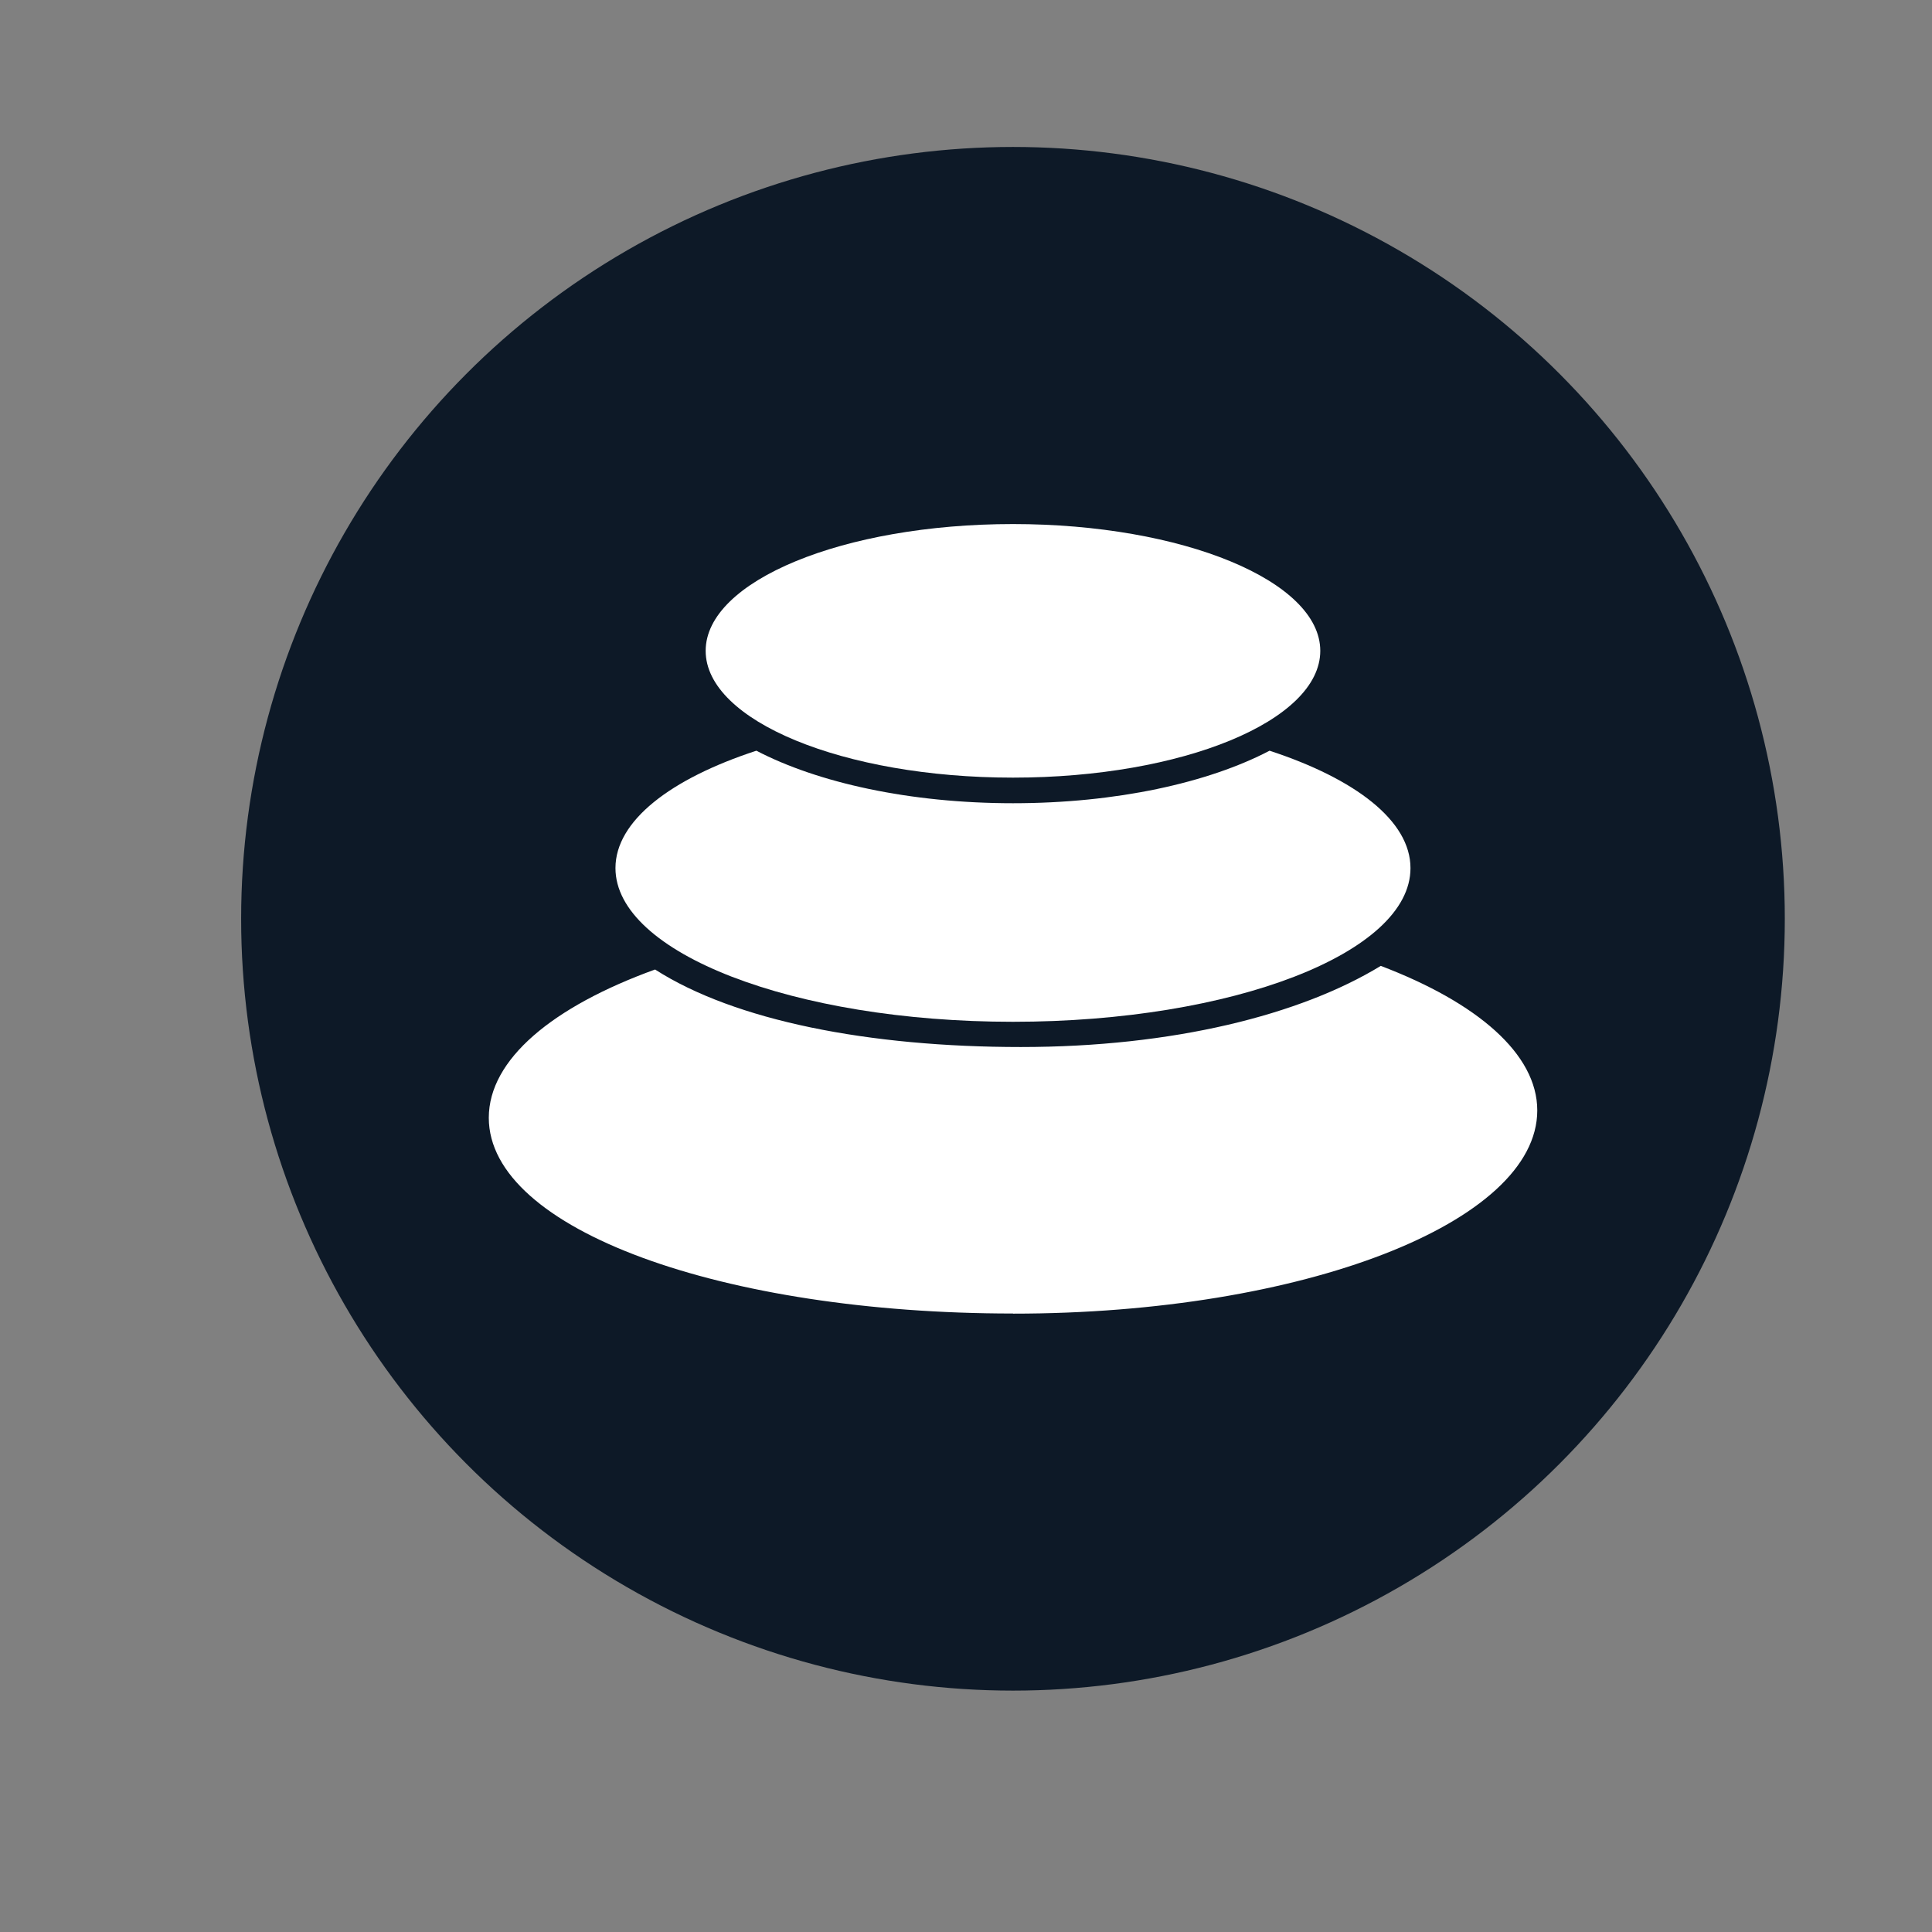 <svg xmlns="http://www.w3.org/2000/svg" id="b" data-name="Layer 2" viewBox="0 0 160 160"><rect x="0" y="0" width="160" height="160" fill="#808080" stroke="none"/><circle cx="83.89" cy="76.09" r="63.92" style="fill:#0d1927;stroke-width:0"/><g><path id="c" d="M83.89 108.78c-23.98 0-43.41-6.93-43.41-16.21 0-4.84 5.29-9.21 13.77-12.28 6.61 4.24 17.71 6.42 30.29 6.42s23.14-2.65 29.81-6.72c7.99 3.04 12.96 7.29 12.96 11.97 0 9.3-19.43 16.83-43.41 16.83Z" data-name="SVGID-2" style="fill:#fff;stroke-width:0"/><path id="d" d="M83.89 84.62c-18.17 0-32.92-5.7-32.92-12.73 0-3.9 4.54-7.39 11.67-9.72 5.08 2.65 12.7 4.35 21.25 4.35s16.17-1.69 21.25-4.35c7.14 2.34 11.67 5.82 11.67 9.72.01 7.03-14.73 12.73-32.92 12.73Z" data-name="SVGID-3" style="fill:#fff;stroke-width:0"/><path id="e" d="M83.89 64.4c-14.05 0-25.45-4.71-25.45-10.5s11.4-10.5 25.45-10.5 25.45 4.71 25.45 10.5-11.4 10.5-25.45 10.5Z" data-name="SVGID-4" style="fill:#fff;stroke-width:0"/></g></svg>